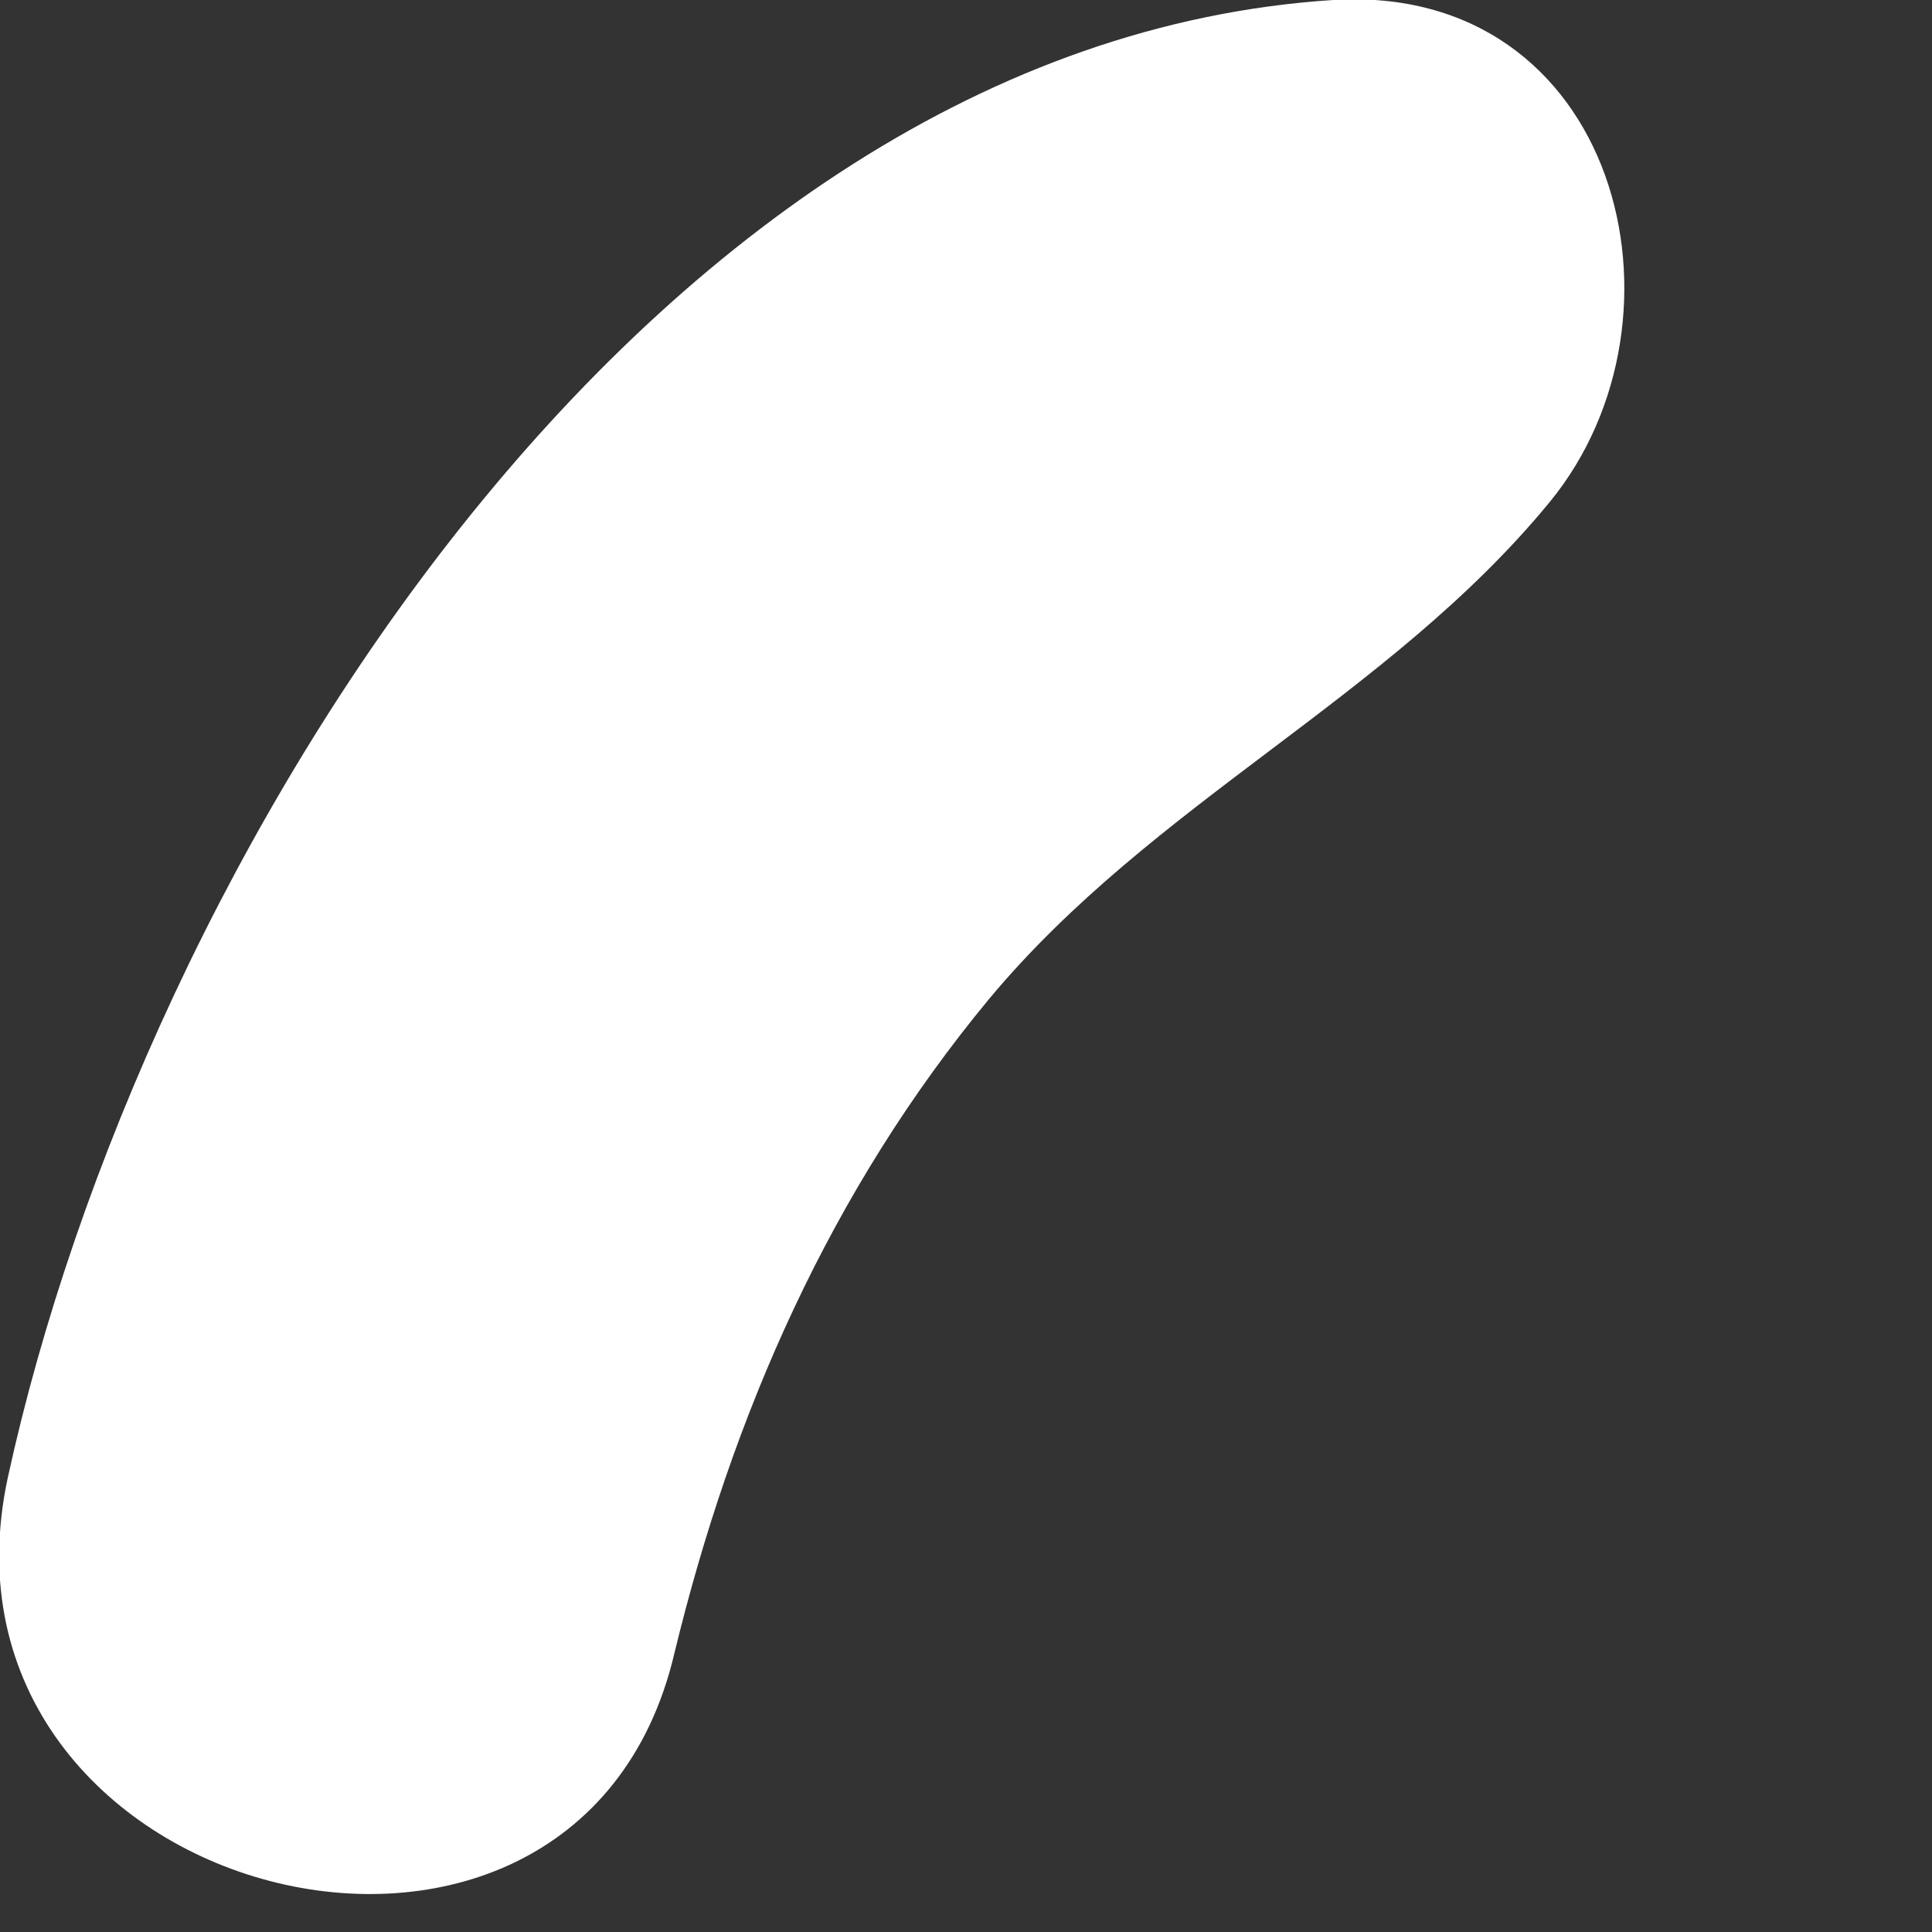 <?xml version="1.0" encoding="utf-8"?>
<svg xmlns="http://www.w3.org/2000/svg" fill="none" height="100%" overflow="visible" preserveAspectRatio="none" style="display: block;" viewBox="0 0 1 1" width="100%">
<rect x="0" y="0" width="1" height="1" fill="#333333" stroke="none"/>
<path d="M0.69 0C0.333 0.023 0.073 0.448 0.004 0.765C-0.043 0.984 0.298 1.072 0.349 0.856C0.379 0.732 0.43 0.616 0.512 0.517C0.597 0.415 0.719 0.361 0.802 0.26C0.881 0.164 0.837 -0.009 0.69 0Z" fill="white" id="Vector"/>
</svg>